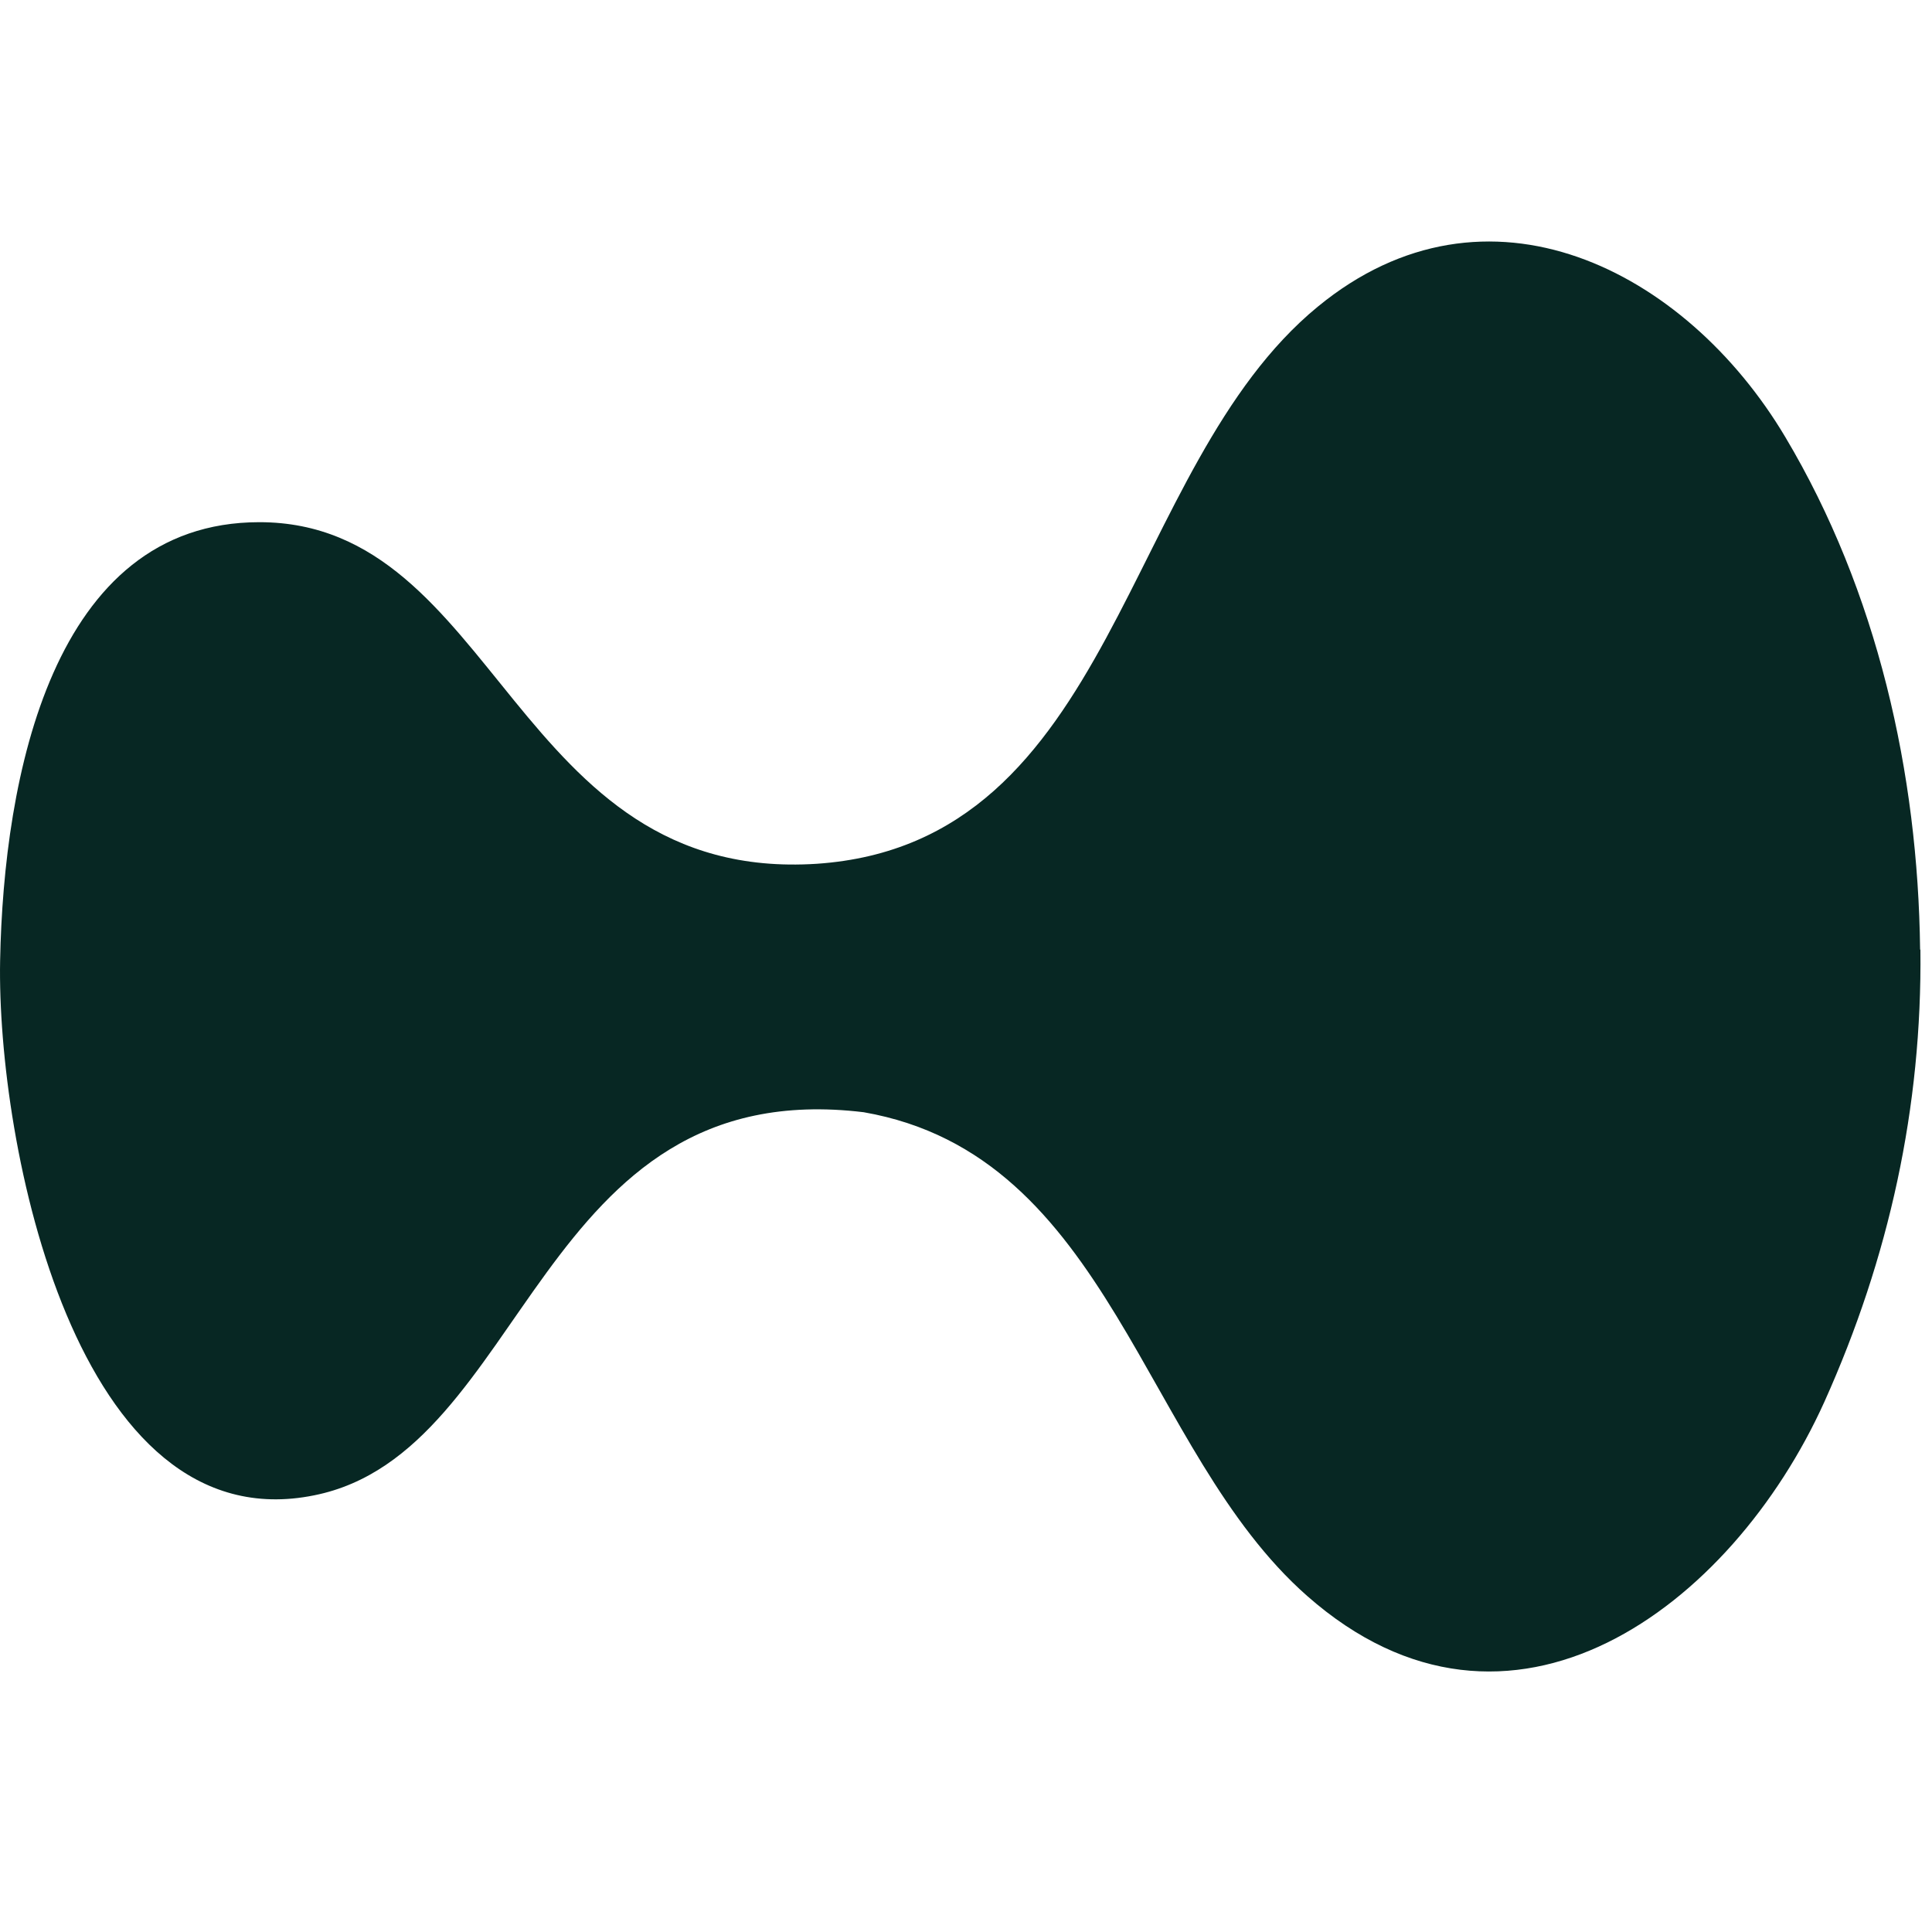 <svg width="32" height="32" viewBox="0 0 32 32" fill="none" xmlns="http://www.w3.org/2000/svg">
<path d="M31.808 15.729C31.837 18.34 31.29 20.835 30.217 23.22C28.684 26.614 25.008 29.39 21.652 26.435C18.915 24.027 18.407 19.138 14.306 18.422C8.881 17.765 8.75 24.056 5.205 24.767C1.254 25.57 -0.056 18.925 0.002 15.908C0.06 12.89 0.863 8.649 4.296 8.649C8.247 8.649 8.513 14.631 13.528 14.307C18.494 13.968 18.581 7.745 21.826 5.08C24.626 2.778 27.92 4.466 29.569 7.237C31.097 9.8 31.769 12.808 31.803 15.729H31.808Z" fill="#072723"/>
</svg>
